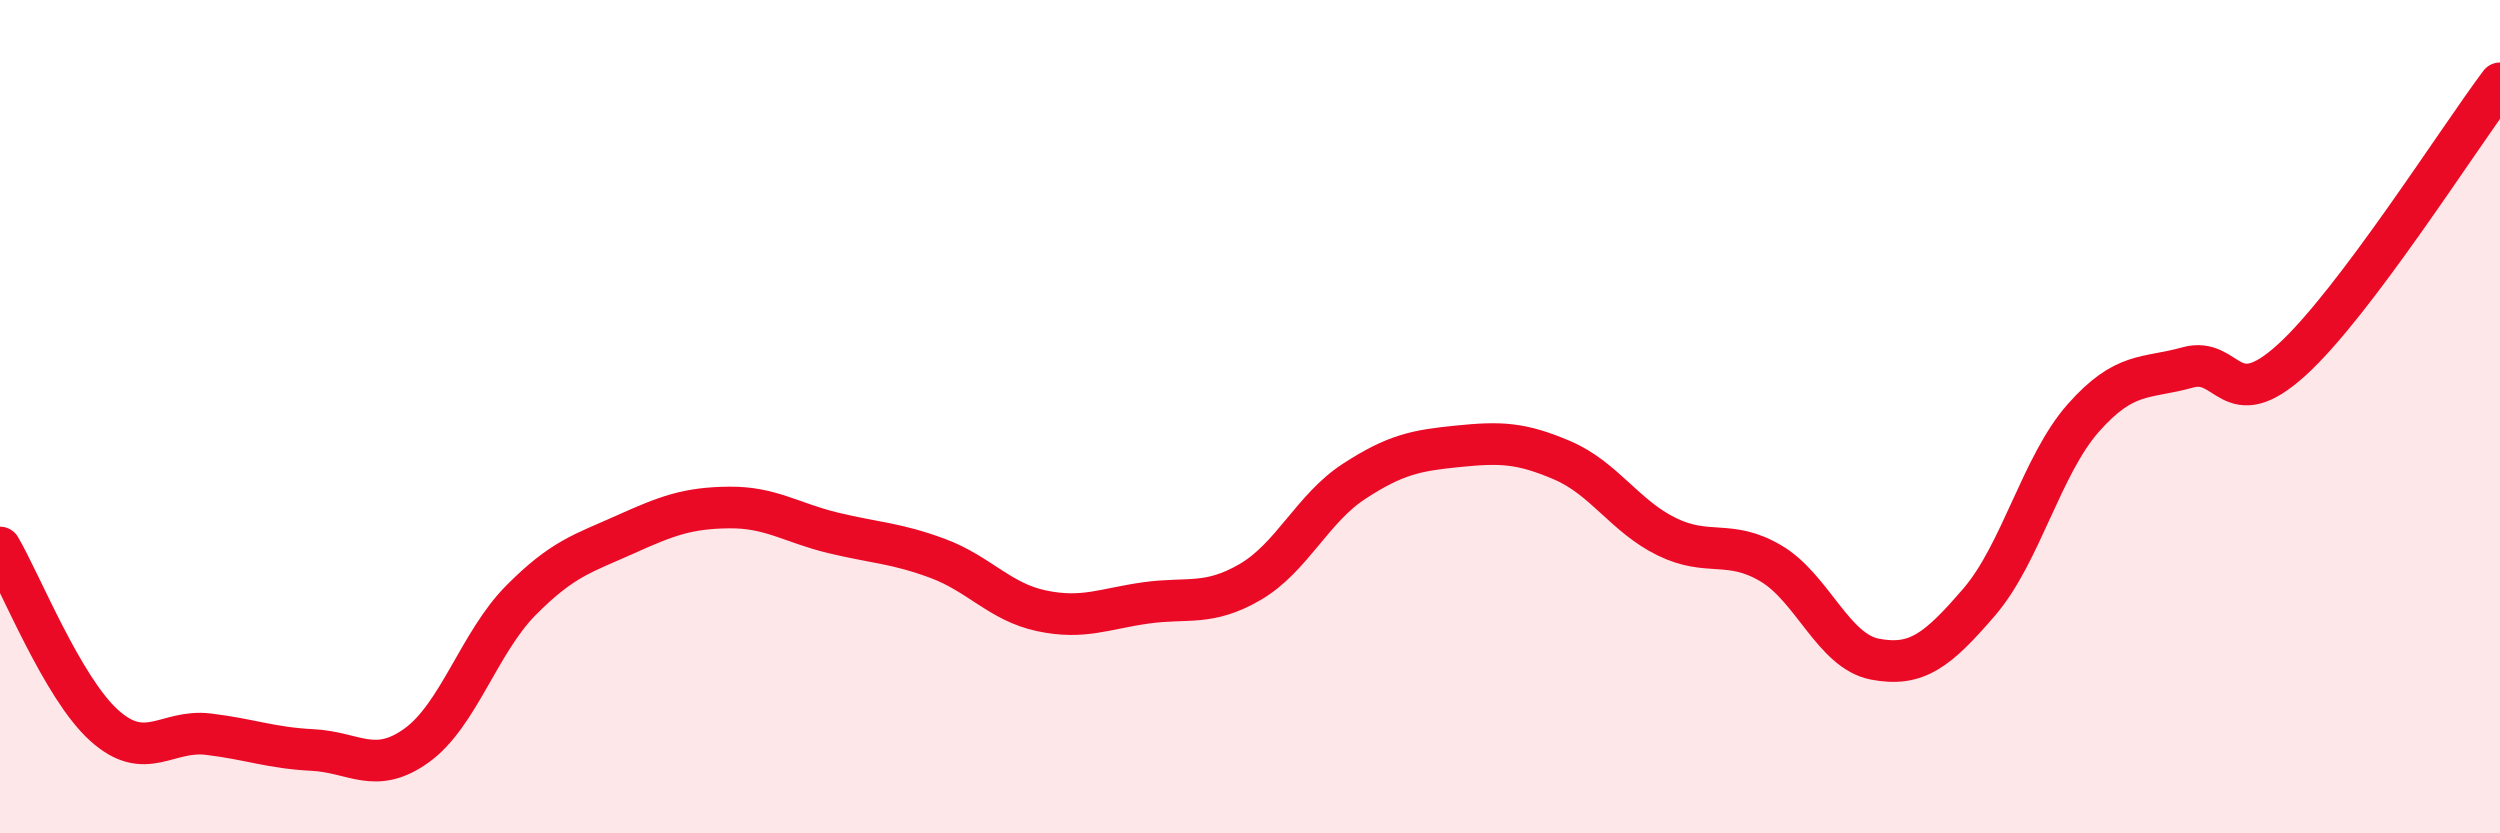 
    <svg width="60" height="20" viewBox="0 0 60 20" xmlns="http://www.w3.org/2000/svg">
      <path
        d="M 0,13.14 C 0.5,13.99 1.5,16.51 2.5,17.41 C 3.5,18.31 4,17.5 5,17.62 C 6,17.74 6.5,17.95 7.5,18 C 8.5,18.05 9,18.61 10,17.89 C 11,17.17 11.5,15.42 12.5,14.41 C 13.5,13.4 14,13.28 15,12.83 C 16,12.38 16.5,12.19 17.5,12.18 C 18.5,12.17 19,12.55 20,12.79 C 21,13.03 21.5,13.03 22.5,13.4 C 23.5,13.77 24,14.45 25,14.66 C 26,14.87 26.5,14.61 27.5,14.47 C 28.5,14.33 29,14.55 30,13.97 C 31,13.39 31.5,12.2 32.5,11.55 C 33.5,10.9 34,10.81 35,10.71 C 36,10.61 36.5,10.62 37.5,11.05 C 38.5,11.48 39,12.39 40,12.88 C 41,13.37 41.5,12.93 42.5,13.52 C 43.5,14.11 44,15.63 45,15.82 C 46,16.01 46.5,15.61 47.5,14.45 C 48.5,13.29 49,11.16 50,10.03 C 51,8.9 51.5,9.1 52.5,8.82 C 53.5,8.54 53.5,10 55,8.64 C 56.5,7.28 59,3.33 60,2L60 20L0 20Z"
        fill="#EB0A25"
        opacity="0.1"
        stroke-linecap="round"
        stroke-linejoin="round"
      />
      <path
        d="M 0,13.14 C 0.5,13.99 1.5,16.51 2.5,17.41 C 3.5,18.31 4,17.5 5,17.62 C 6,17.74 6.5,17.95 7.5,18 C 8.5,18.05 9,18.61 10,17.89 C 11,17.17 11.5,15.42 12.5,14.41 C 13.5,13.4 14,13.28 15,12.83 C 16,12.38 16.5,12.19 17.5,12.18 C 18.5,12.17 19,12.55 20,12.79 C 21,13.03 21.5,13.03 22.5,13.4 C 23.5,13.77 24,14.45 25,14.66 C 26,14.87 26.5,14.61 27.5,14.47 C 28.5,14.33 29,14.55 30,13.97 C 31,13.39 31.5,12.2 32.5,11.55 C 33.5,10.9 34,10.81 35,10.71 C 36,10.61 36.5,10.62 37.5,11.05 C 38.5,11.48 39,12.39 40,12.88 C 41,13.37 41.5,12.93 42.5,13.52 C 43.5,14.11 44,15.63 45,15.82 C 46,16.01 46.5,15.61 47.5,14.45 C 48.5,13.29 49,11.16 50,10.03 C 51,8.9 51.5,9.1 52.5,8.82 C 53.5,8.54 53.5,10 55,8.64 C 56.5,7.28 59,3.33 60,2"
        stroke="#EB0A25"
        stroke-width="1"
        fill="none"
        stroke-linecap="round"
        stroke-linejoin="round"
      />
    </svg>
  